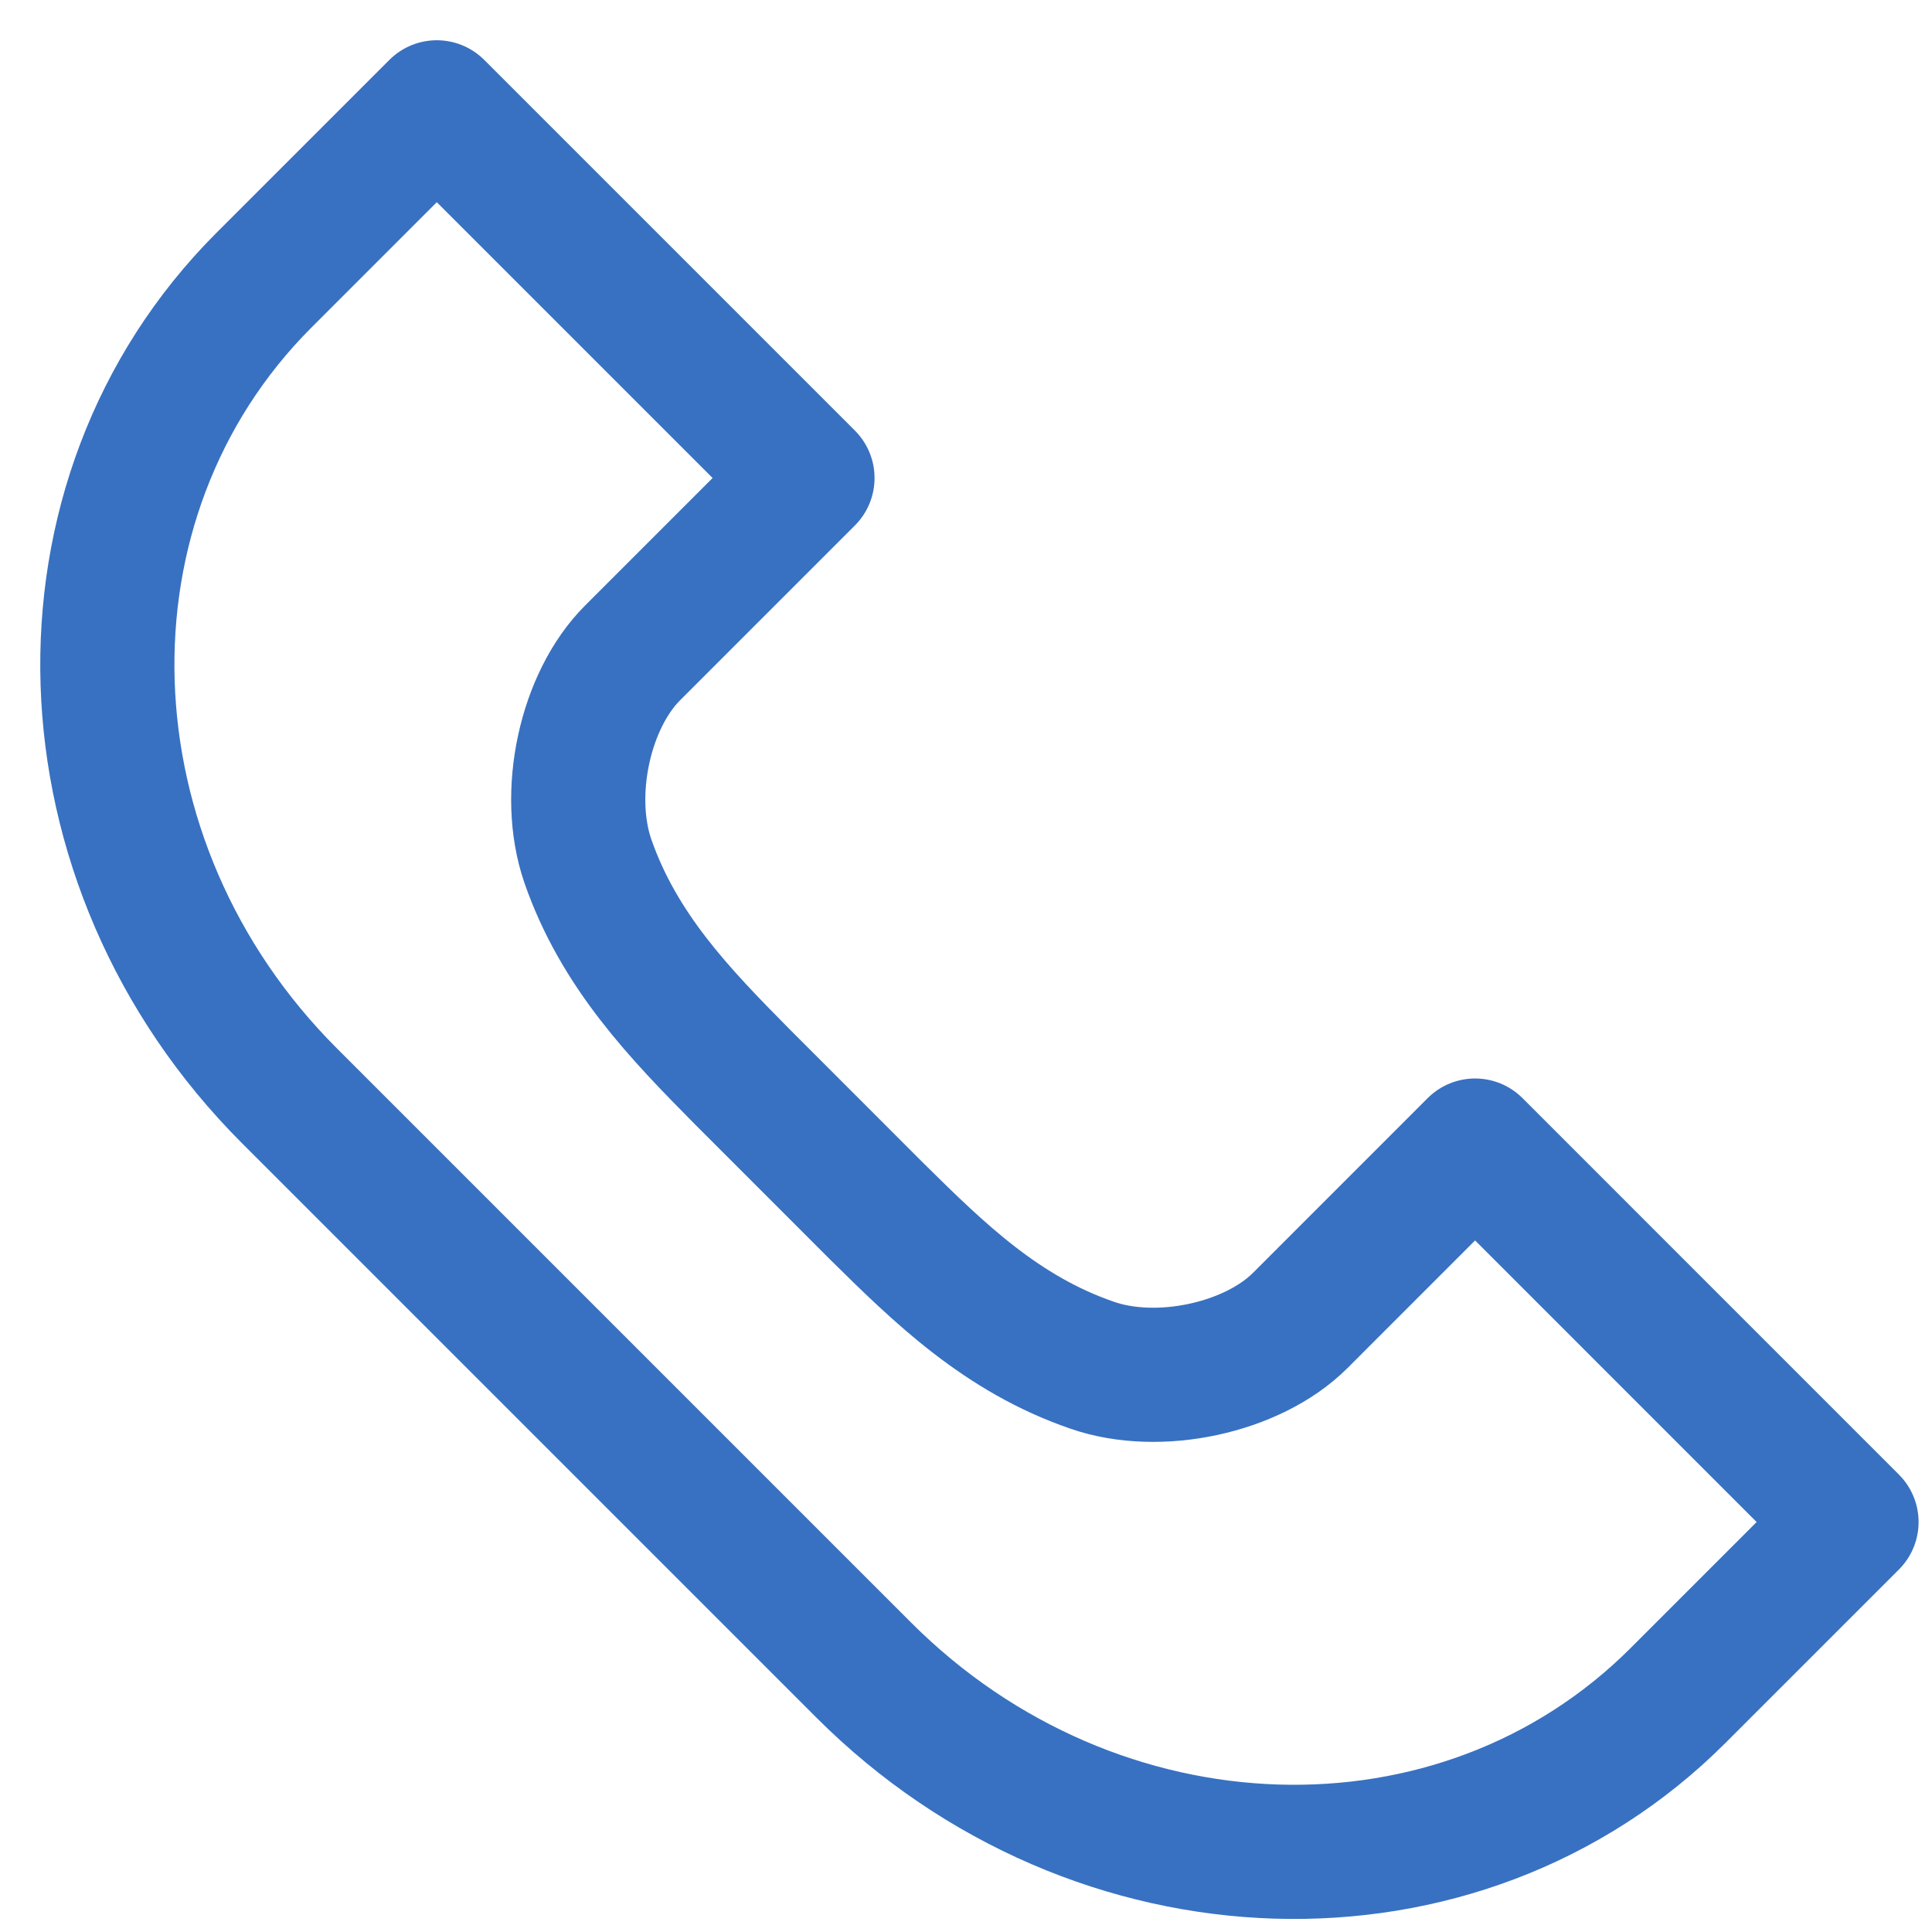 <svg width="36" height="36" viewBox="0 0 36 36" fill="none" xmlns="http://www.w3.org/2000/svg">
<path d="M8.139 2L15.046 8.907L11.788 12.165C10.899 13.053 10.522 14.79 10.953 16.042C11.532 17.712 12.663 18.883 13.821 20.054L16.338 22.572C17.51 23.73 18.668 24.86 20.351 25.439C21.589 25.87 23.339 25.493 24.228 24.605L27.486 21.346L34.5 28.361L31.269 31.592C27.203 35.658 20.418 35.442 16.096 31.121L5.393 20.418C1.058 16.082 0.856 9.297 4.908 5.231L8.139 2Z" stroke="#3871C1" stroke-width="2.5" stroke-linejoin="round"/>
</svg>
